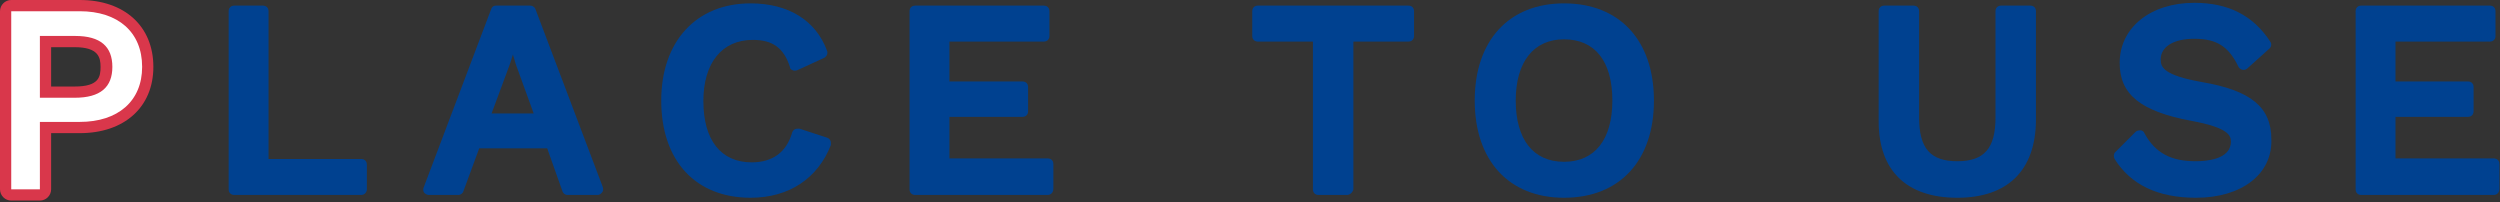 <?xml version="1.0" encoding="utf-8"?>
<!-- Generator: Adobe Illustrator 25.0.1, SVG Export Plug-In . SVG Version: 6.00 Build 0)  -->
<svg version="1.1" id="レイヤー_1" xmlns="http://www.w3.org/2000/svg" xmlns:xlink="http://www.w3.org/1999/xlink" x="0px"
	 y="0px" width="445px" height="36px" viewBox="0 0 445 36" style="enable-background:new 0 0 445 36;" xml:space="preserve">
<rect x="0" y="0" width="445" height="36" fill="#333333" stroke="none"/>
<style type="text/css">
	.st0{fill:#D9374B;}
	.st1{fill:#004190;}
	.st2{fill:#FFFFFF;}
</style>
<g>
	<path class="st0" d="M7.1,35.7H2c-1.1,0-2-0.9-2-2V2c0-1.1,0.9-2,2-2h12.2c8,0,13.1,4.7,13.1,11.9c0,7.2-5.2,11.8-13.1,11.8H9.1v10
		C9.1,34.8,8.2,35.7,7.1,35.7z M4,31.7h1.1v-10c0-1.1,0.9-2,2-2h7.1c5.8,0,9.1-2.9,9.1-7.8c0-5-3.3-7.9-9.1-7.9H4V31.7z M13.4,19.4
		H7.1c-1.1,0-2-0.9-2-2v-11c0-1.1,0.9-2,2-2h6.2c7.5,0,8.6,4.7,8.6,7.5C22,14.7,20.9,19.4,13.4,19.4z M9.1,15.4h4.2
		c4.3,0,4.6-1.7,4.6-3.5c0-1.7-0.4-3.5-4.6-3.5H9.1V15.4z"/>
	<path class="st1" d="M64.3,34.7H41.7c-0.6,0-1-0.4-1-1V2c0-0.6,0.4-1,1-1h5.1c0.6,0,1,0.4,1,1v26.3h16.5c0.6,0,1,0.4,1,1v4.4
		C65.3,34.2,64.9,34.7,64.3,34.7z M42.7,32.7h20.6v-2.4H46.8c-0.6,0-1-0.4-1-1V3h-3.1V32.7z"/>
	<path class="st1" d="M106.4,34.7h-5.4c-0.4,0-0.8-0.3-0.9-0.7l-2.7-7.6H85.3L82.5,34c-0.1,0.4-0.5,0.7-0.9,0.7h-5.3
		c-0.3,0-0.6-0.2-0.8-0.4c-0.2-0.3-0.2-0.6-0.1-0.9l12-31.7C87.5,1.3,87.8,1,88.3,1h6.1c0.4,0,0.8,0.3,0.9,0.6l12,31.7
		c0.1,0.3,0.1,0.7-0.1,0.9C107,34.5,106.7,34.7,106.4,34.7z M101.6,32.7h3.3L93.7,3h-4.8L77.8,32.7h3.1l2.8-7.6
		c0.1-0.4,0.5-0.7,0.9-0.7H98c0.4,0,0.8,0.3,0.9,0.7L101.6,32.7z M96.4,22.2H86.1c-0.3,0-0.6-0.2-0.8-0.4s-0.2-0.6-0.1-0.9l3.7-10.3
		l1.3-4.4c0.1-0.4,0.5-0.7,1-0.7h0.1c0.4,0,0.8,0.3,1,0.7l1.4,4.6l3.6,10.1c0.1,0.3,0.1,0.6-0.1,0.9C97,22,96.7,22.2,96.4,22.2z
		 M87.5,20.2H95l-3.2-8.8l-0.5-1.7l-0.5,1.6L87.5,20.2z"/>
	<path class="st1" d="M133.6,35.2c-9.8,0-15.9-6.6-15.9-17.3c0-10.5,6.2-17.3,15.9-17.3c6.7,0,11.6,3,13.6,8.4c0.2,0.5,0,1-0.5,1.3
		l-4.8,2.2c-0.3,0.1-0.6,0.1-0.8,0c-0.3-0.1-0.5-0.3-0.5-0.6c-1.1-3.4-3.1-4.8-6.6-4.8c-5.5,0-8.8,4.1-8.8,10.9
		c0,6.9,3.1,10.9,8.6,10.9c3.7,0,6.2-1.8,7.2-5.3c0.1-0.3,0.3-0.5,0.5-0.6c0.2-0.1,0.5-0.1,0.8-0.1l4.9,1.6c0.3,0.1,0.5,0.3,0.6,0.5
		c0.1,0.2,0.1,0.5,0.1,0.8C145.6,31.7,140.5,35.2,133.6,35.2z M133.6,2.5c-8.6,0-13.9,5.9-13.9,15.3c0,9.5,5.3,15.3,13.9,15.3
		c5.6,0,9.8-2.6,11.8-7.3l-3-1c-1.5,3.7-4.6,5.8-8.8,5.8c-6.6,0-10.6-4.8-10.6-12.9c0-7.9,4.1-12.9,10.8-12.9c4,0,6.6,1.7,8.1,5.1
		l3-1.3C143,4.7,139.1,2.5,133.6,2.5z"/>
	<path class="st1" d="M186.5,34.7h-23.6c-0.6,0-1-0.4-1-1V2c0-0.6,0.4-1,1-1h22.9c0.6,0,1,0.4,1,1v4.4c0,0.6-0.4,1-1,1H169v7.1H182
		c0.6,0,1,0.4,1,1v4.3c0,0.6-0.4,1-1,1H169v7.4h17.5c0.6,0,1,0.4,1,1v4.4C187.5,34.2,187.1,34.7,186.5,34.7z M163.9,32.7h21.6v-2.4
		H168c-0.6,0-1-0.4-1-1v-9.4c0-0.6,0.4-1,1-1H181v-2.3H168c-0.6,0-1-0.4-1-1V6.4c0-0.6,0.4-1,1-1h16.8V3h-20.9V32.7z"/>
	<path class="st1" d="M239.8,34.7h-5.1c-0.6,0-1-0.4-1-1V7.4h-9.8c-0.6,0-1-0.4-1-1V2c0-0.6,0.4-1,1-1h26.8c0.6,0,1,0.4,1,1v4.4
		c0,0.6-0.4,1-1,1h-9.8v26.3C240.8,34.2,240.3,34.7,239.8,34.7z M235.7,32.7h3.1V6.4c0-0.6,0.4-1,1-1h9.8V3h-24.8v2.4h9.8
		c0.6,0,1,0.4,1,1V32.7z"/>
	<path class="st1" d="M278.4,35.2c-9.8,0-15.9-6.6-15.9-17.3s6.1-17.3,15.9-17.3c9.9,0,16,6.6,16,17.3S288.3,35.2,278.4,35.2z
		 M278.4,2.5c-8.6,0-13.9,5.9-13.9,15.3c0,9.5,5.3,15.3,13.9,15.3c8.6,0,14-5.9,14-15.3C292.4,8.4,287.1,2.5,278.4,2.5z M278.4,30.7
		c-6.6,0-10.6-4.8-10.6-12.9S271.8,5,278.4,5c6.6,0,10.6,4.8,10.6,12.9S285.1,30.7,278.4,30.7z M278.4,7c-5.4,0-8.6,4-8.6,10.9
		c0,6.9,3.1,10.9,8.6,10.9c5.5,0,8.6-4,8.6-10.9C287,10.9,283.9,7,278.4,7z"/>
	<path class="st1" d="M348.4,35.2c-9,0-14-4.8-14-13.6V2c0-0.6,0.4-1,1-1h5.2c0.6,0,1,0.4,1,1v18.9c0,5.5,2,7.8,6.8,7.8
		s6.8-2.3,6.8-7.8V2c0-0.6,0.4-1,1-1h5.2c0.6,0,1,0.4,1,1v19.5C362.3,30.3,357.4,35.2,348.4,35.2z M336.4,3v18.5
		c0,7.7,4,11.6,12,11.6s12-3.9,12-11.6V3h-3.2v17.9c0,6.6-2.9,9.8-8.8,9.8s-8.8-3.2-8.8-9.8V3H336.4z"/>
	<path class="st1" d="M390.9,35.2c-6.8,0-11.6-2.3-14.5-6.9c-0.2-0.4-0.2-0.9,0.1-1.2l3.6-3.6c0.2-0.2,0.5-0.3,0.9-0.3
		c0.3,0,0.6,0.2,0.7,0.5c1.9,3.5,4.7,5,9.1,5c1.9,0,6.3-0.3,6.3-3.5c0-1.1-0.5-2.5-7.1-3.7c-9-1.7-12.7-4.7-12.7-10.3
		c0-6.3,5.5-10.7,13.3-10.7c6.1,0,10.5,2.3,13.5,6.9c0.3,0.4,0.2,1-0.2,1.3l-3.9,3.5c-0.2,0.2-0.6,0.3-0.9,0.2
		c-0.3-0.1-0.6-0.3-0.7-0.6c-1.7-3.5-3.8-4.9-7.8-4.9c-3.7,0-6,1.4-6,3.7c0,1.4,0.6,2.8,7.3,4c8.8,1.5,12.4,4.5,12.4,10.2
		C404.5,31,399,35.2,390.9,35.2z M378.5,27.9c2.5,3.5,6.7,5.3,12.3,5.3c7.1,0,11.6-3.2,11.6-8.3c0-3.9-1.8-6.7-10.8-8.2
		c-5.5-1-8.9-2.3-8.9-6c0-3.5,3.1-5.7,8-5.7c4.3,0,7.1,1.5,9,4.9l2.3-2.1c-2.6-3.6-6.2-5.3-11.4-5.3c-6.8,0-11.3,3.5-11.3,8.7
		c0,3.9,1.9,6.6,11.1,8.3c5.4,1,8.7,2.3,8.7,5.6c0,3.5-3.1,5.5-8.3,5.5c-4.7,0-7.9-1.6-10.2-5L378.5,27.9z"/>
	<path class="st1" d="M443.9,34.7h-23.6c-0.6,0-1-0.4-1-1V2c0-0.6,0.4-1,1-1h22.9c0.6,0,1,0.4,1,1v4.4c0,0.6-0.4,1-1,1h-16.8v7.1
		h12.9c0.6,0,1,0.4,1,1v4.3c0,0.6-0.4,1-1,1h-12.9v7.4h17.5c0.6,0,1,0.4,1,1v4.4C444.9,34.2,444.5,34.7,443.9,34.7z M421.3,32.7
		h21.6v-2.4h-17.5c-0.6,0-1-0.4-1-1v-9.4c0-0.6,0.4-1,1-1h12.9v-2.3h-12.9c-0.6,0-1-0.4-1-1V6.4c0-0.6,0.4-1,1-1h16.8V3h-20.9V32.7z
		"/>
</g>
<g>
	<path class="st2" d="M25.3,11.9c0,6.1-4.3,9.8-11.1,9.8H7.1v12H2V2h12.2C21,2,25.3,5.7,25.3,11.9z M20,11.9c0-3.6-2.1-5.5-6.6-5.5
		H7.1v11h6.2C17.9,17.4,20,15.5,20,11.9z"/>
	<path class="st1" d="M64.3,29.3v4.4H41.7V2h5.1v27.3H64.3z"/>
	<path class="st1" d="M98,25.4H84.6l-3,8.3h-5.3L88.3,2h6.1l12,31.7h-5.4L98,25.4z M96.4,21.2L92.8,11l-1.4-4.6h-0.1l-1.3,4.5
		l-3.7,10.3H96.4z"/>
	<path class="st1" d="M133.6,34.2c-9.2,0-14.9-6.2-14.9-16.3c0-10.1,5.8-16.3,14.9-16.3c6.3,0,10.8,2.6,12.7,7.8l-4.8,2.2
		c-1.2-3.7-3.6-5.5-7.5-5.5c-5.9,0-9.8,4.3-9.8,11.9c0,7.5,3.6,11.9,9.6,11.9c4,0,7-2,8.2-6l4.9,1.6
		C144.8,31.1,139.8,34.2,133.6,34.2z"/>
	<path class="st1" d="M186.5,29.3v4.4h-23.6V2h22.9v4.4H168v9.1H182v4.3H168v9.4H186.5z"/>
	<path class="st1" d="M250.6,6.4h-10.8v27.3h-5.1V6.4h-10.8V2h26.8V6.4z"/>
	<path class="st1" d="M293.4,17.8c0,10.1-5.8,16.3-15,16.3c-9.2,0-14.9-6.2-14.9-16.3c0-10.1,5.8-16.3,14.9-16.3
		C287.6,1.5,293.4,7.8,293.4,17.8z M268.9,17.8c0,7.5,3.6,11.9,9.6,11.9c6,0,9.6-4.3,9.6-11.9c0-7.5-3.6-11.9-9.6-11.9
		C272.5,6,268.9,10.3,268.9,17.8z"/>
	<path class="st1" d="M361.3,21.5c0,8.4-4.6,12.6-13,12.6s-13-4.2-13-12.6V2h5.2v18.9c0,6,2.4,8.8,7.8,8.8s7.8-2.8,7.8-8.8V2h5.2
		V21.5z"/>
	<path class="st1" d="M403.4,8l-3.9,3.5c-1.8-3.8-4.2-5.5-8.7-5.5s-7,2-7,4.7c0,2.5,2,3.9,8.1,5c8.5,1.5,11.6,4.1,11.6,9.2
		c0,5.7-5.1,9.3-12.6,9.3c-6.9,0-11.2-2.5-13.6-6.4l3.6-3.6c2.1,3.8,5.2,5.6,10,5.6c4.5,0,7.3-1.6,7.3-4.5c0-2.3-1.9-3.6-7.9-4.7
		c-8.7-1.6-11.9-4.3-11.9-9.3c0-5.4,4.6-9.7,12.3-9.7C396.6,1.5,400.6,3.6,403.4,8z"/>
	<path class="st1" d="M443.9,29.3v4.4h-23.6V2h22.9v4.4h-17.8v9.1h13.9v4.3h-13.9v9.4H443.9z"/>
</g>
</svg>
